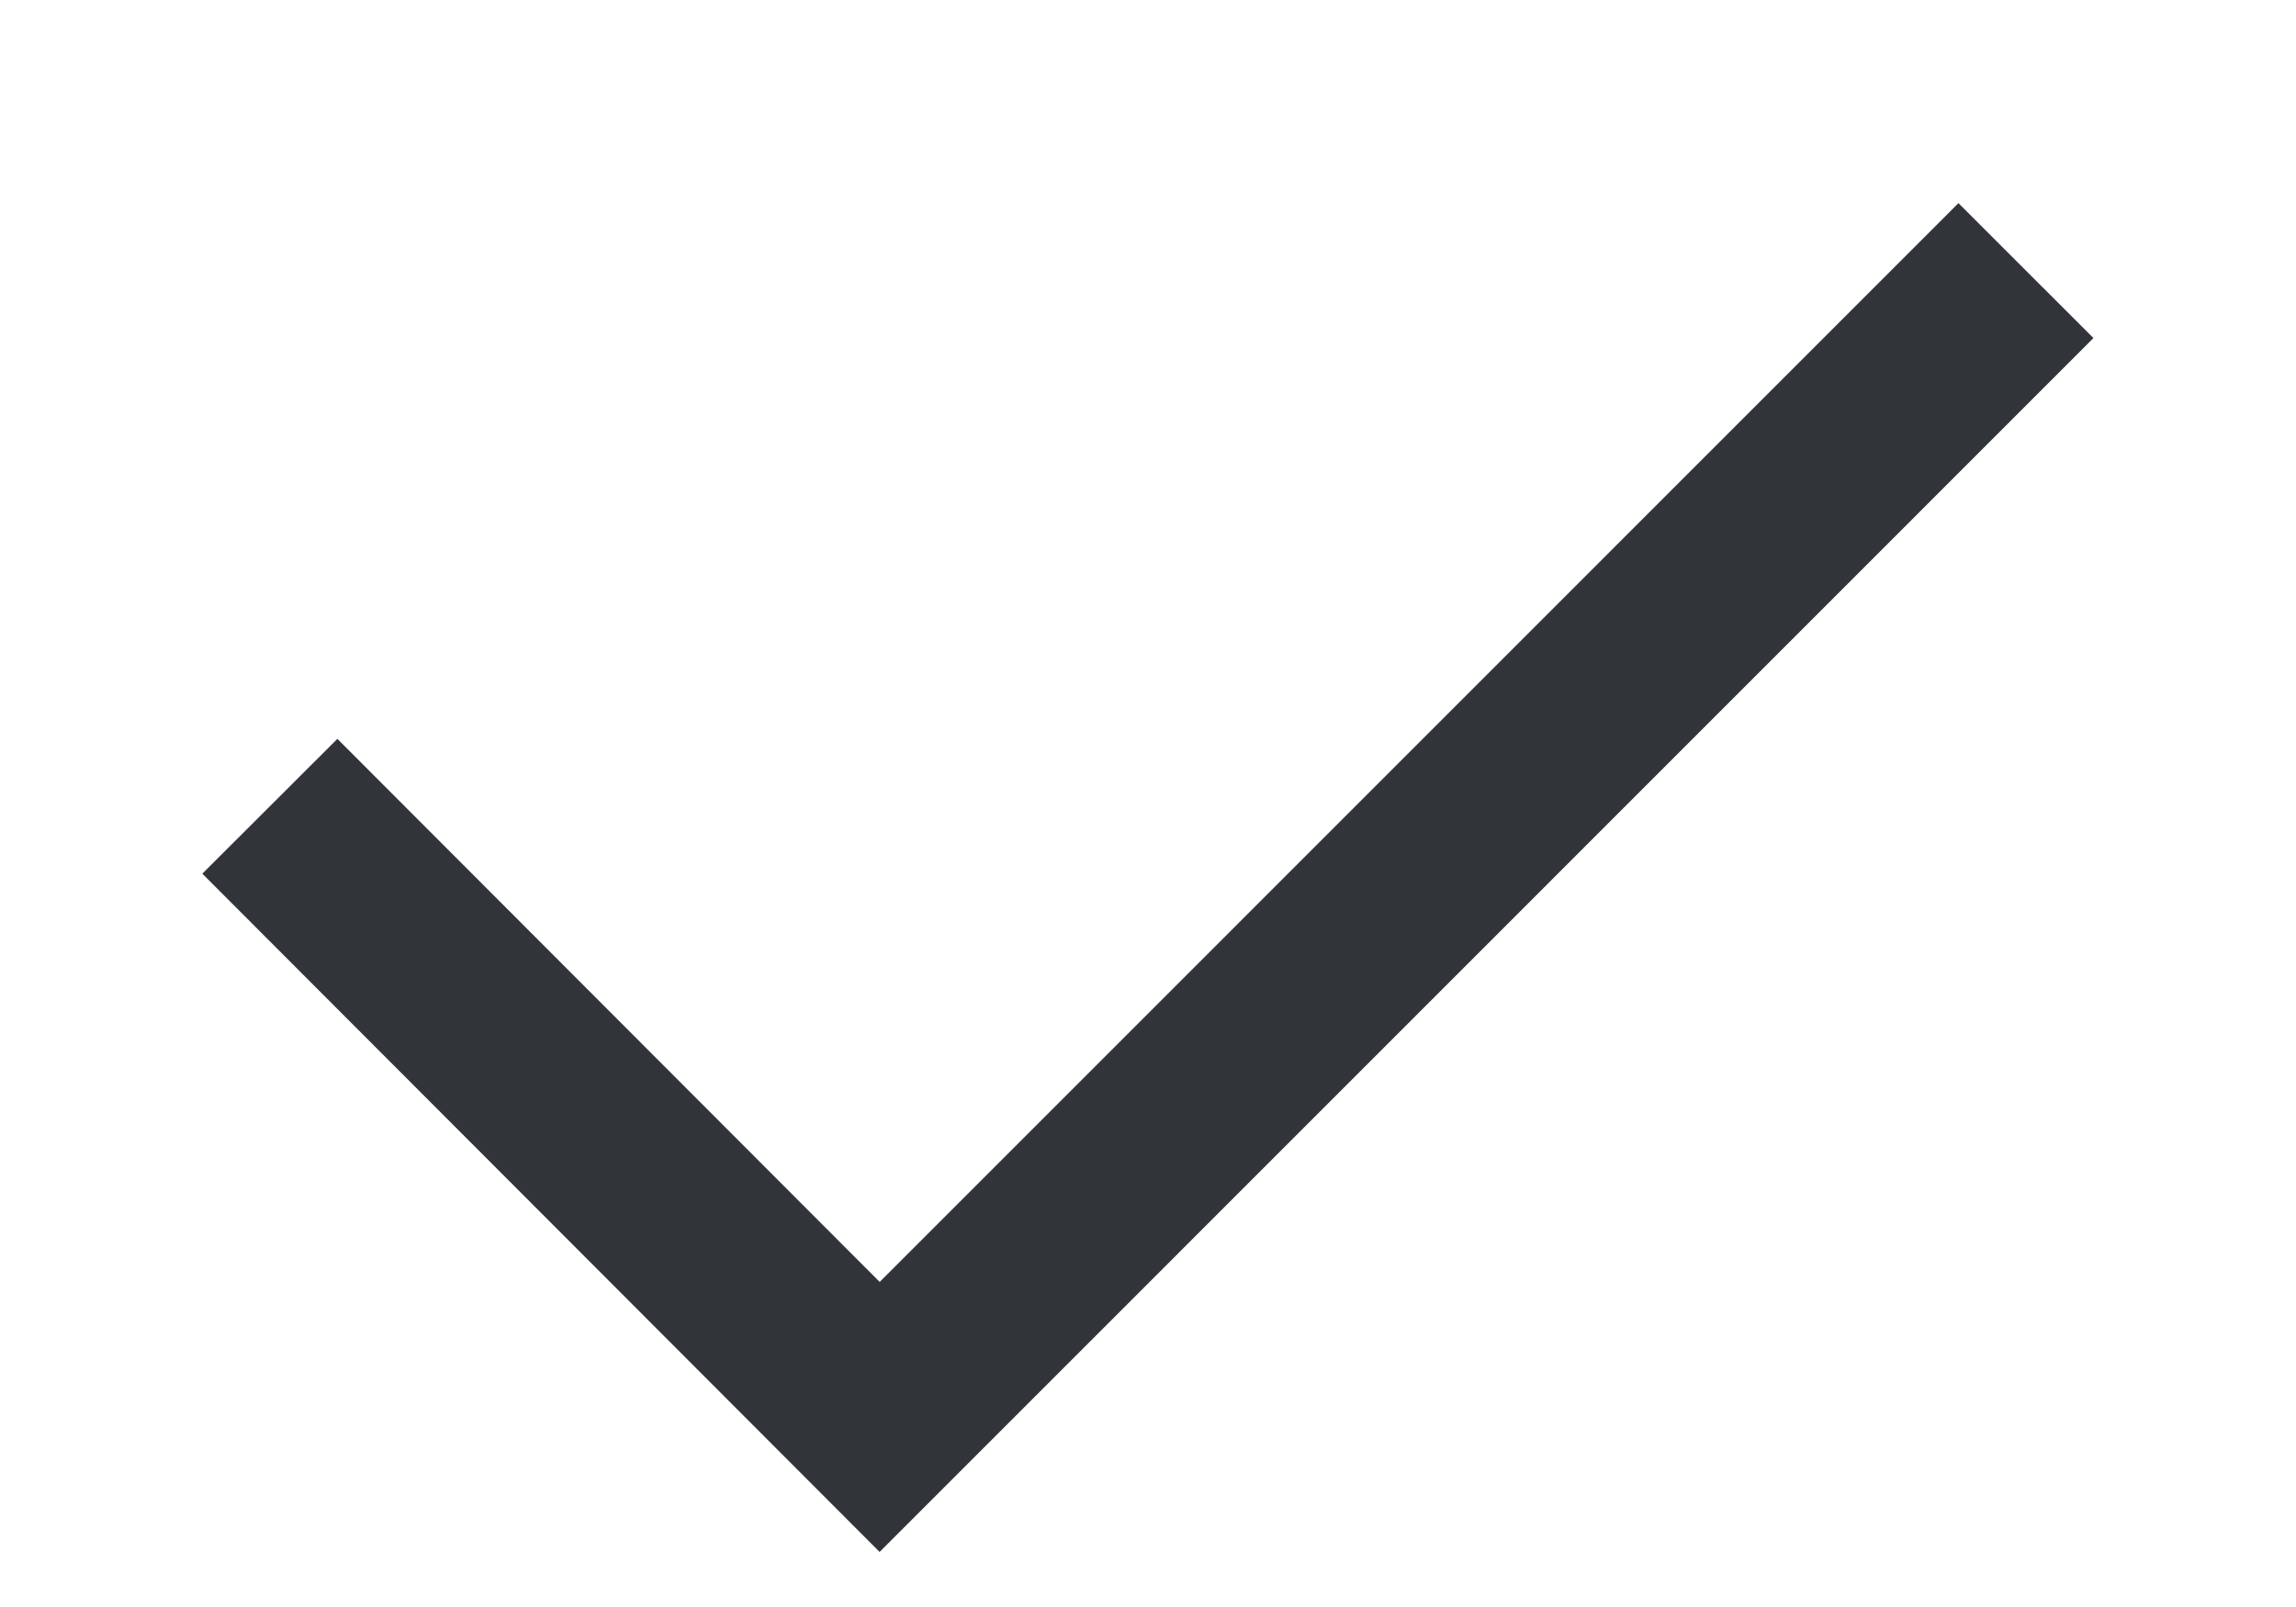 <svg xmlns="http://www.w3.org/2000/svg" width="12.03" height="8.421" viewBox="0 0 12.03 8.421">
  <path id="Path_6" data-name="Path 6" d="M297.88,2366.431l3.195,3.2,6.006-6.007" transform="translate(-296.466 -2362.206)" fill="none" stroke="#313438" strokeLinecap="round" strokeLinejoin="round" strokeWidth="2"/>
</svg>
